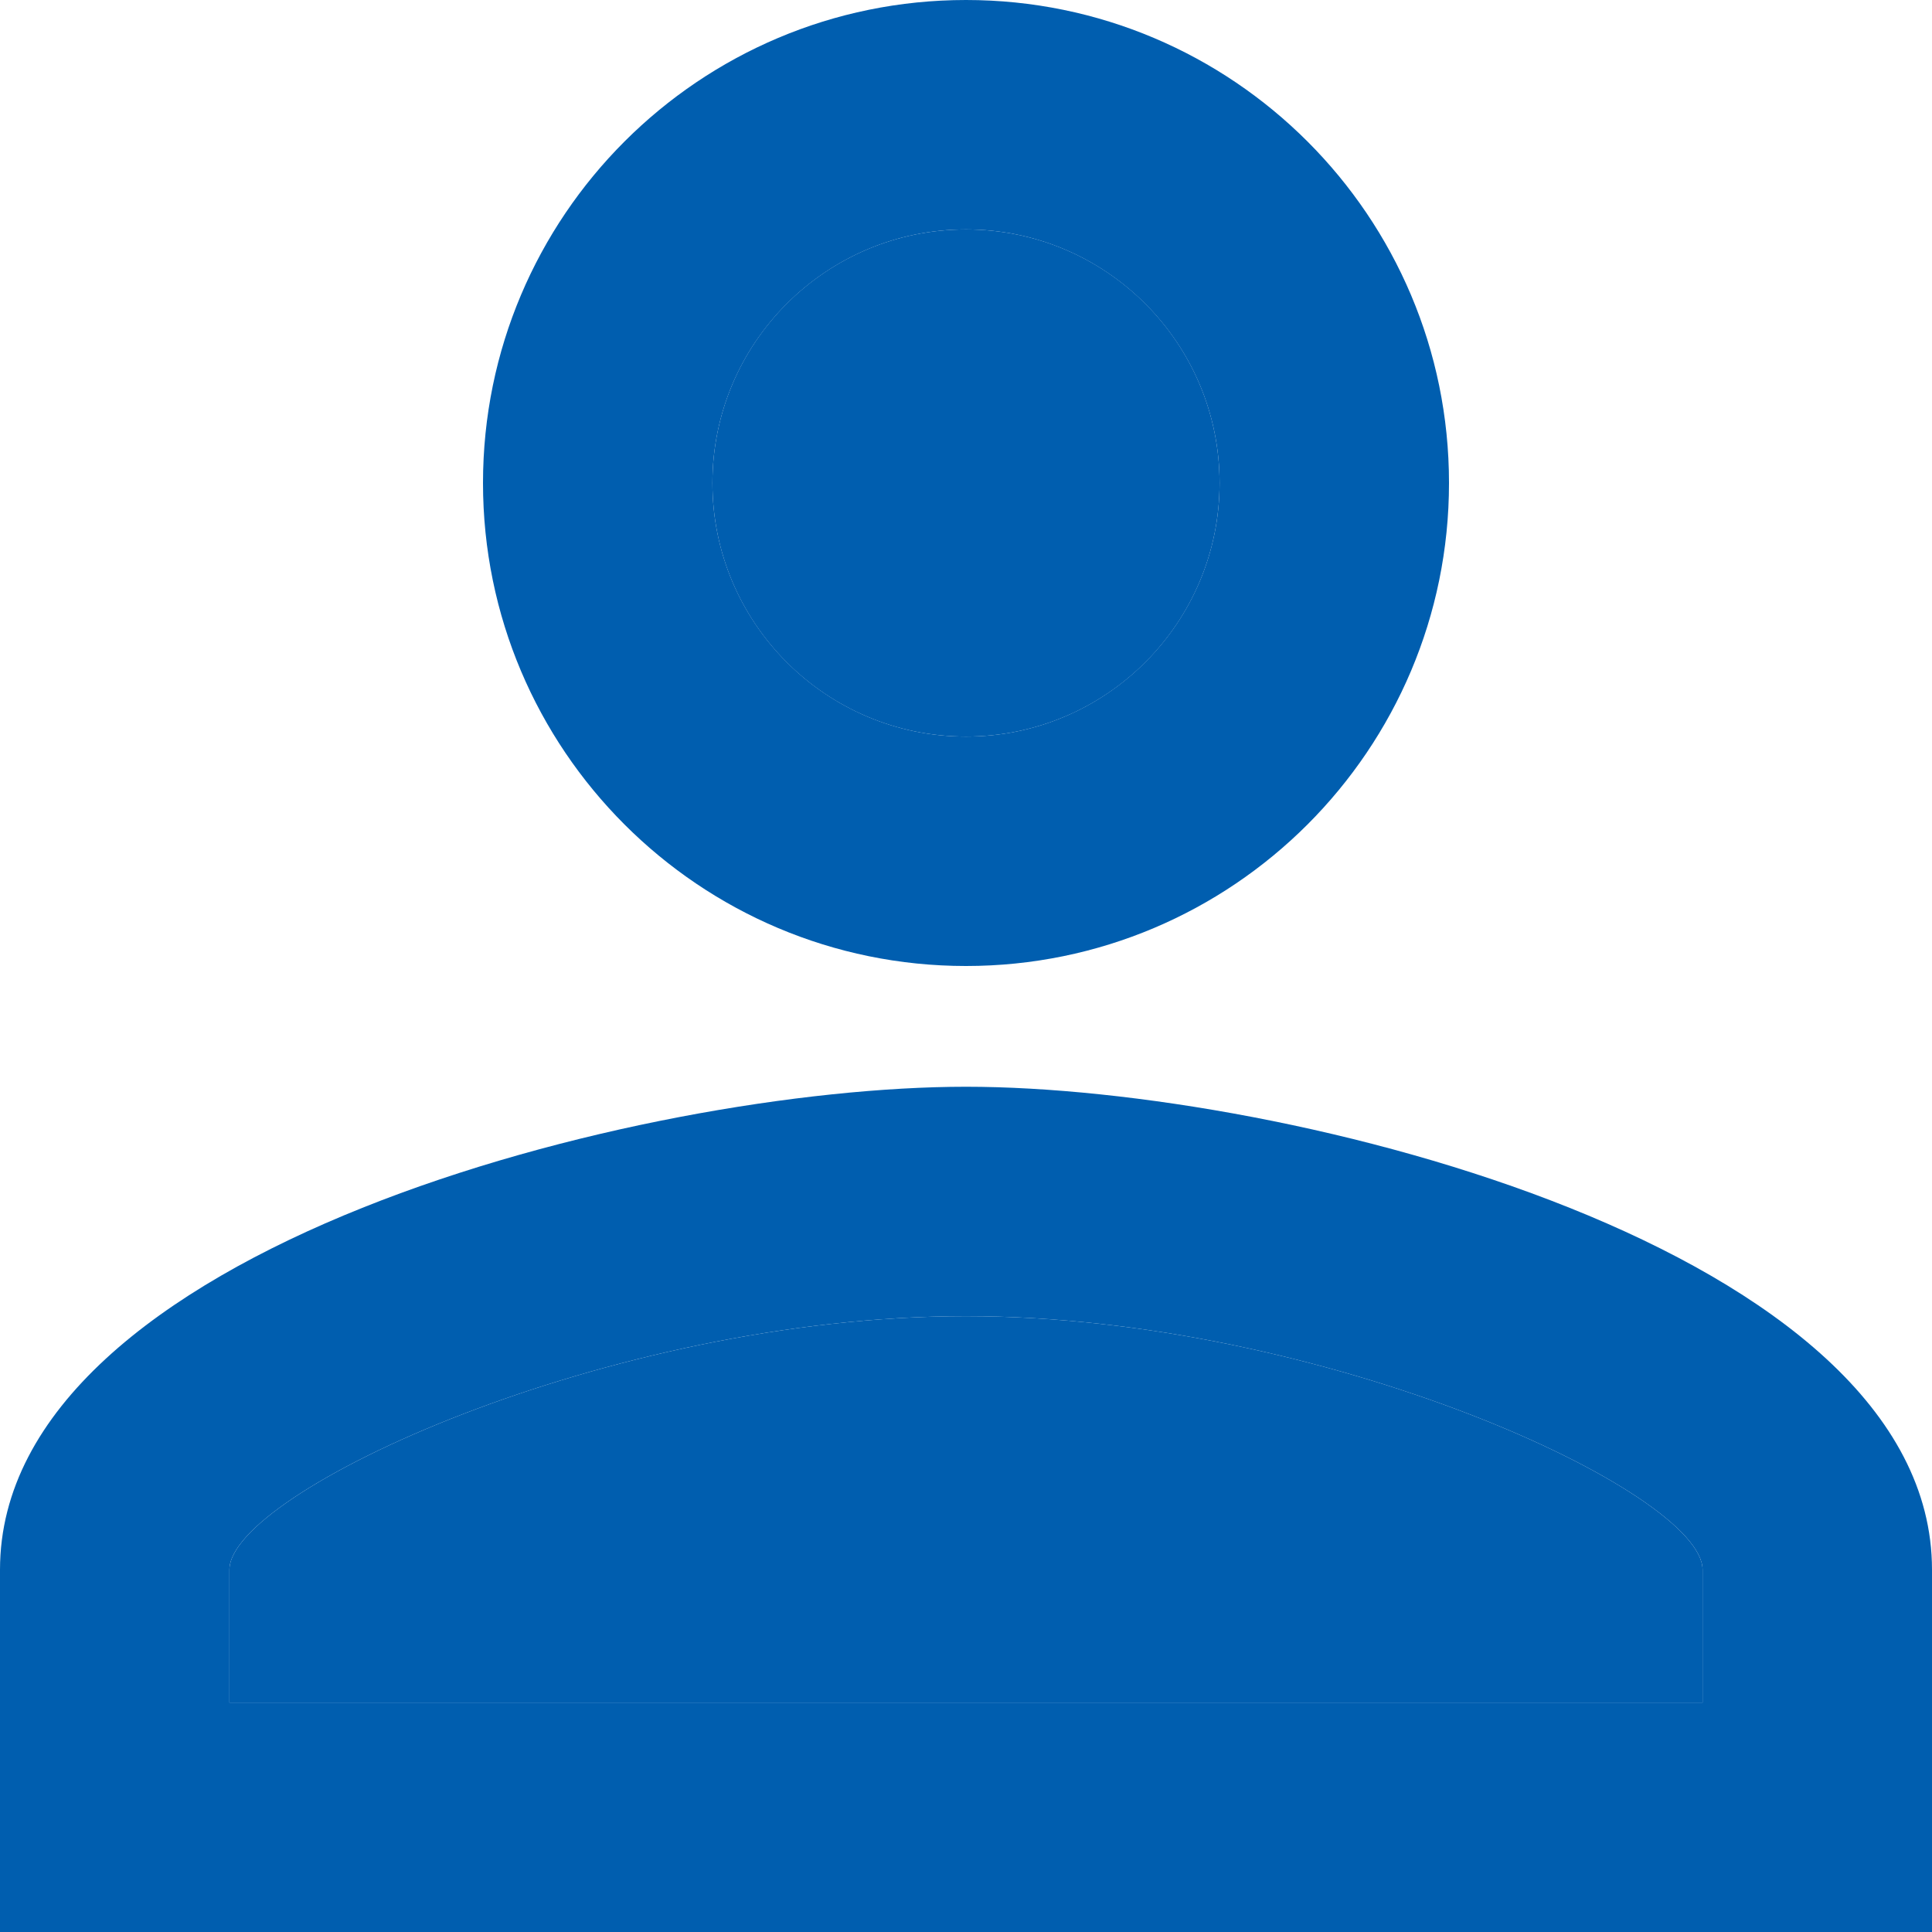 <?xml version="1.0" encoding="UTF-8"?>
<svg id="_レイヤー_2" data-name="レイヤー 2" xmlns="http://www.w3.org/2000/svg" viewBox="0 0 19.2 19.2">
  <defs>
    <style>
      .cls-1 {
        isolation: isolate;
      }

      .cls-1, .cls-2 {
        fill: #005eaf;
        stroke-width: 0px;
      }
    </style>
  </defs>
  <g id="top">
    <g>
      <circle class="cls-1" cx="9.6" cy="4.8" r="2.52"/>
      <path class="cls-1" d="M9.6,13.08c-3.56,0-7.32,1.75-7.32,2.52v1.32h14.64v-1.32c0-.77-3.76-2.52-7.32-2.52Z"/>
      <path class="cls-2" d="M9.6,10.8c-3.2,0-9.6,1.61-9.6,4.8v3.6h19.2v-3.6c0-3.19-6.4-4.8-9.6-4.8ZM16.92,16.92H2.28v-1.32c0-.77,3.76-2.52,7.32-2.52s7.32,1.75,7.32,2.52v1.32ZM9.6,9.6c2.65,0,4.8-2.15,4.8-4.8S12.25,0,9.6,0s-4.8,2.15-4.8,4.8,2.15,4.8,4.8,4.8ZM9.6,2.28c1.39,0,2.52,1.13,2.52,2.52s-1.13,2.52-2.52,2.52-2.52-1.13-2.52-2.52,1.13-2.52,2.52-2.52Z"/>
    </g>
  </g>
</svg>